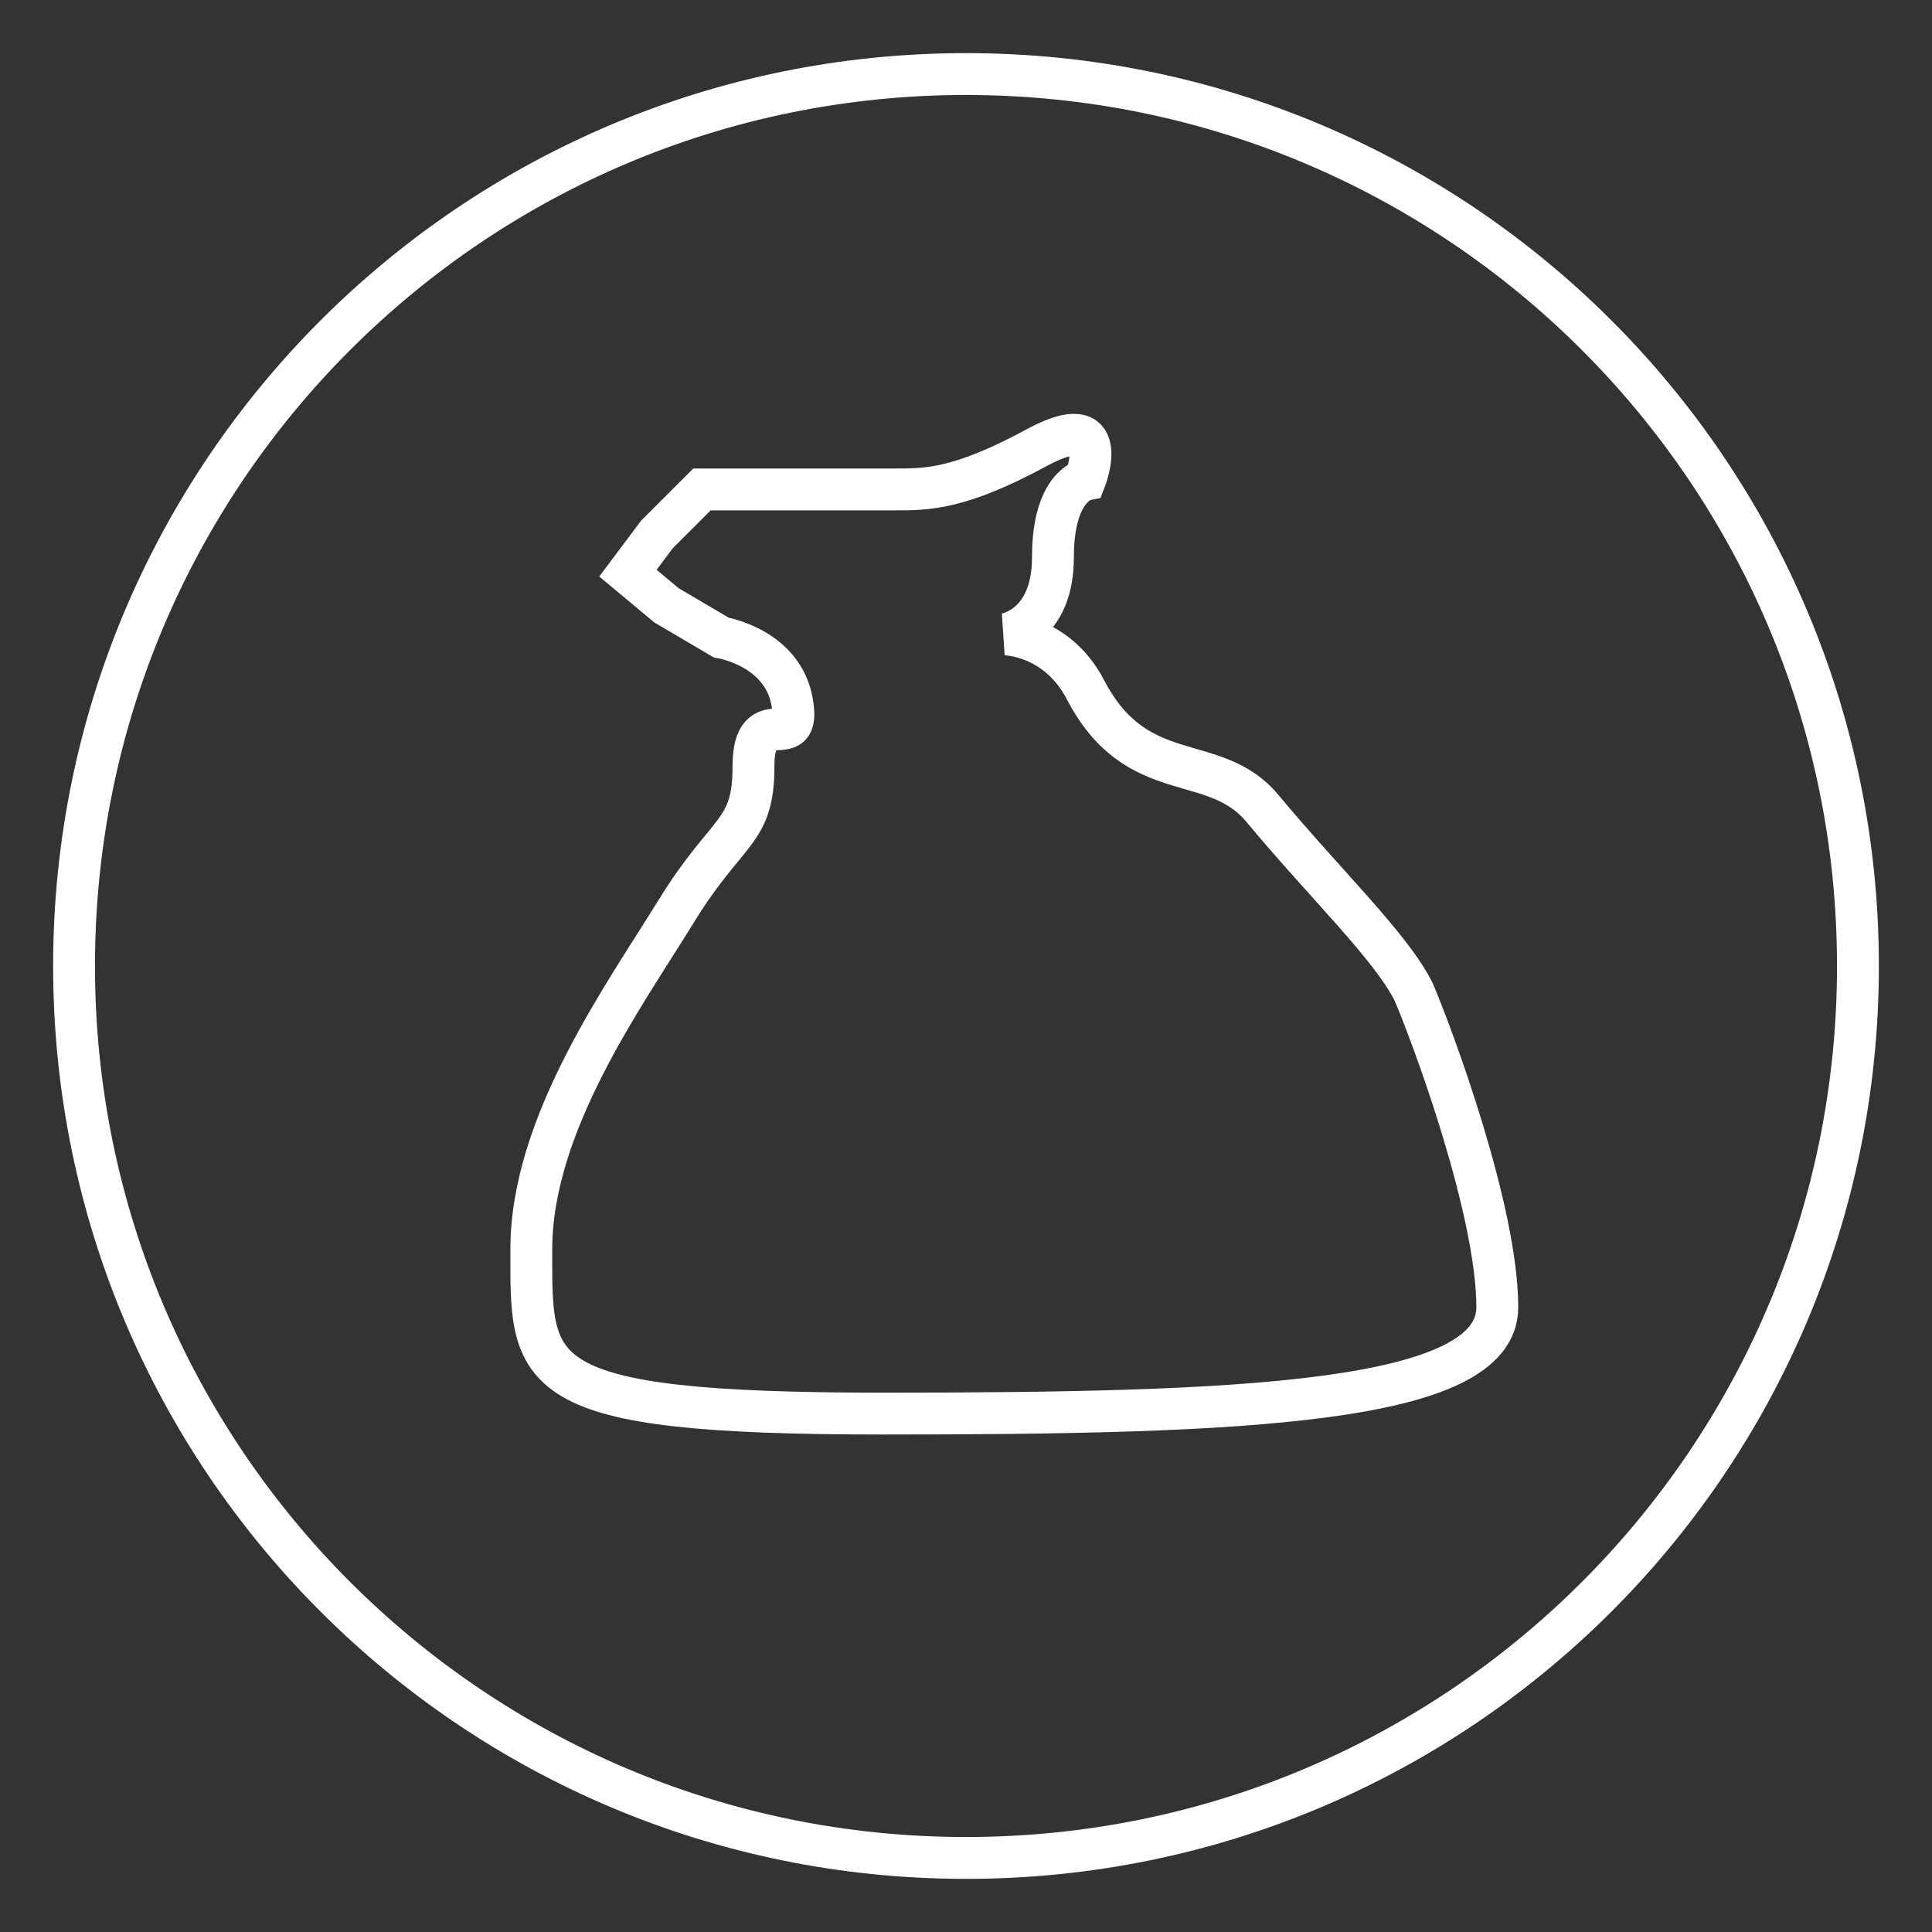 <?xml version="1.0" encoding="UTF-8"?>
<svg xmlns="http://www.w3.org/2000/svg" xmlns:xlink="http://www.w3.org/1999/xlink" version="1.1" id="Ebene_1" x="0px" y="0px" viewBox="0 0 60 60" style="enable-background:new 0 0 60 60;" xml:space="preserve">
<rect x="0" y="0" width="60" height="60" fill="#333333" stroke="none"/>
<style type="text/css">
	.st0{display:none;}
	.st1{display:inline;}
	.st2{fill:#FFFFFF;}
	.st3{display:inline;fill:none;stroke:#FFFFFF;stroke-width:1.3;stroke-linecap:square;stroke-linejoin:round;}
	.st4{display:inline;fill:none;stroke:#FFFFFF;stroke-width:1.3;stroke-linecap:round;stroke-linejoin:round;}
	.st5{display:inline;fill:#2AFF00;stroke:#000000;stroke-miterlimit:10;}
	.st6{fill:none;stroke:#FFFFFF;stroke-width:1.3;}
	.st7{fill:none;stroke:#FFFFFF;stroke-width:1.3;stroke-miterlimit:10;}
</style>
<g id="Ansicht_Kopie" class="st0">
	<g id="cubes_00000072257694079549870400000003504500966245710976_" class="st1">
		<g id="Gruppe_285_00000106118952348109629090000001824374680102324392_">
			<g id="Gruppe_284_00000101786969440287194060000004255885092368516739_">
				<path id="Pfad_56_00000148649065584462908260000001736516297926936729_" class="st2" d="M32.7,27.9L30,21.3      c-0.1-0.2-0.3-0.3-0.5-0.2c-0.1,0-0.2,0.1-0.2,0.2l-2.7,6.6c-0.1,0.2,0,0.5,0.2,0.5c0.2,0.1,0.5,0,0.5-0.2l0,0l2.3-5.7l2.3,5.7      c0.1,0.2,0.3,0.3,0.5,0.3l0,0C32.6,28.4,32.8,28.1,32.7,27.9L32.7,27.9L32.7,27.9z"></path>
			</g>
		</g>
		<g id="Gruppe_287_00000092445883807477548500000006376647491500100530_">
			<g id="Gruppe_286_00000064337998101485060600000017177520645386299815_">
				
					<rect id="Rechteck_133_00000136395474579438557720000003552785634535397521_" x="27.7" y="25.6" class="st2" width="3.7" height="0.8"></rect>
			</g>
		</g>
		<g id="Gruppe_289_00000132083468984444053640000000554587015318312878_">
			<g id="Gruppe_288_00000183208130512733917370000002455171940340217476_">
				<path id="Pfad_57_00000008118963733655504640000011418001338961525908_" class="st2" d="M22.1,31.9c-0.2,0-0.4,0.2-0.4,0.4l0,0      l0,0v6.2c0,0.2,0.3,0.4,0.5,0.4s0.3-0.2,0.4-0.4v-6.2C22.5,32.1,22.3,31.9,22.1,31.9L22.1,31.9z"></path>
			</g>
		</g>
		<g id="Gruppe_291_00000132072093900471547920000017218003707591753662_">
			<g id="Gruppe_290_00000134928910402693876340000012368230870546708137_">
				<path id="Pfad_58_00000160161356873960008840000008381441278456994951_" class="st2" d="M24.1,31.9H22c-0.2,0-0.4,0.2-0.4,0.4      l0,0c0,0.2,0.2,0.4,0.4,0.4h2c0.6,0,1.2,0.4,1.3,1c0,0.4-0.3,0.8-0.7,0.9c-0.1,0.1-0.2,0.1-0.4,0.1H24c-0.2,0-0.4,0.2-0.4,0.4      l0,0c0,0.2,0.2,0.4,0.4,0.4l0,0l0,0h0.3c0.2,0,0.4,0,0.6-0.1c0.7-0.3,1.2-0.9,1.2-1.7C26.2,32.7,25.2,31.9,24.1,31.9z"></path>
			</g>
		</g>
		<g id="Gruppe_293_00000115475796428203967860000006038980355049972907_">
			<g id="Gruppe_292_00000035532178852847769910000007191194978929569983_">
				<path id="Pfad_59_00000018940260935435744330000000871571611209567384_" class="st2" d="M25,34.8h-2.9c-0.2,0-0.4,0.2-0.4,0.4      s0.2,0.4,0.4,0.4l0,0h3c0.7,0,1.2,0.6,1.2,1.2c0,0.7-0.6,1.2-1.2,1.2h-3c-0.2,0-0.4,0.2-0.5,0.4c0,0.2,0.2,0.4,0.4,0.5h3      c1.1,0,2.1-0.9,2.1-2.1C27.1,35.8,26.1,34.9,25,34.8L25,34.8z"></path>
			</g>
		</g>
		<g id="Gruppe_295_00000155826521173005967190000000435860291594016690_">
			<g id="Gruppe_294_00000042718207503297772060000008925174023194624407_">
				<path id="Pfad_60_00000121990769445724557830000012124623707516394408_" class="st2" d="M38.3,37.5c-0.1-0.2-0.4-0.2-0.6-0.1      l0,0c-1.2,1-3.1,0.8-4.1-0.4s-0.8-3.1,0.4-4.1c1-0.8,2.4-0.9,3.5-0.1c0.2,0.1,0.4,0.1,0.6-0.1l0,0c0.1-0.2,0.1-0.4,0-0.6l0,0      l0,0c-0.6-0.4-1.4-0.7-2.2-0.7c-2.1,0-3.7,1.7-3.7,3.7c0,2.1,1.7,3.7,3.7,3.7l0,0c0.9,0,1.7-0.3,2.3-0.8      C38.4,38,38.4,37.8,38.3,37.5L38.3,37.5z"></path>
			</g>
		</g>
	</g>
	<path class="st3" d="M22.1,25.4l5.3-9.2c0.8-1.4,2.7-1.9,4.1-1.1c0.5,0.3,0.8,0.6,1.1,1.1l5.4,9.3"></path>
	<path class="st3" d="M40.1,29.1l5.5,9.6c0.8,1.4,0.3,3.3-1.1,4.1c-0.5,0.3-1,0.4-1.5,0.4H31.9"></path>
	<path class="st4" d="M28,43.3H17c-1.7,0-3-1.3-3-3c0-0.5,0.1-1.1,0.4-1.5l5.6-9.7"></path>
	<polyline class="st3" points="36.2,25.8 38.5,26.4 39.3,23.9  "></polyline>
	<polyline class="st3" points="17.4,29.4 19.9,29.1 20.7,31.2  "></polyline>
	<polyline class="st3" points="32.7,41.4 31.2,43.3 33,45.4  "></polyline>
</g>
<g id="Ansicht" class="st0">
	<rect x="-4.5" y="-9.5" class="st5" width="90.1" height="77.6"></rect>
</g>
<g id="Ebene_1_00000003068805105540864960000009881774612300946578_">
	<g id="Icons">
		<path class="st6" d="M30,57.7c15.3,0,27.7-12.4,27.7-27.7S45.3,2.3,30,2.3S2.3,14.7,2.3,30l0,0C2.3,45.3,14.7,57.7,30,57.7z"></path>
	</g>
</g>
<g>
	<path class="st7" d="M22.4,19.8c0,0,1.9,0.3,2.2,2s-1.2-0.1-1.2,2s-0.8,1.9-2.4,4.5s-4.5,6.6-4.5,10.5s-0.2,5.1,10.9,5.1   s19.1-0.3,19.1-3.3s-2-8.4-2.6-9.8c-0.7-1.4-2.7-3.3-4.7-5.7c-1.5-1.8-3.9-0.6-5.5-3.7c-0.9-1.7-2.5-1.7-2.5-1.7s1.5-0.2,1.5-2.4   s1-2.4,1-2.4s0.9-2.3-1.5-1s-3.4,1.3-4.4,1.3h-2.6h-3.4l-1.4,1.4l-0.9,1.2l1.2,1L22.4,19.8z"></path>
</g>
</svg>
